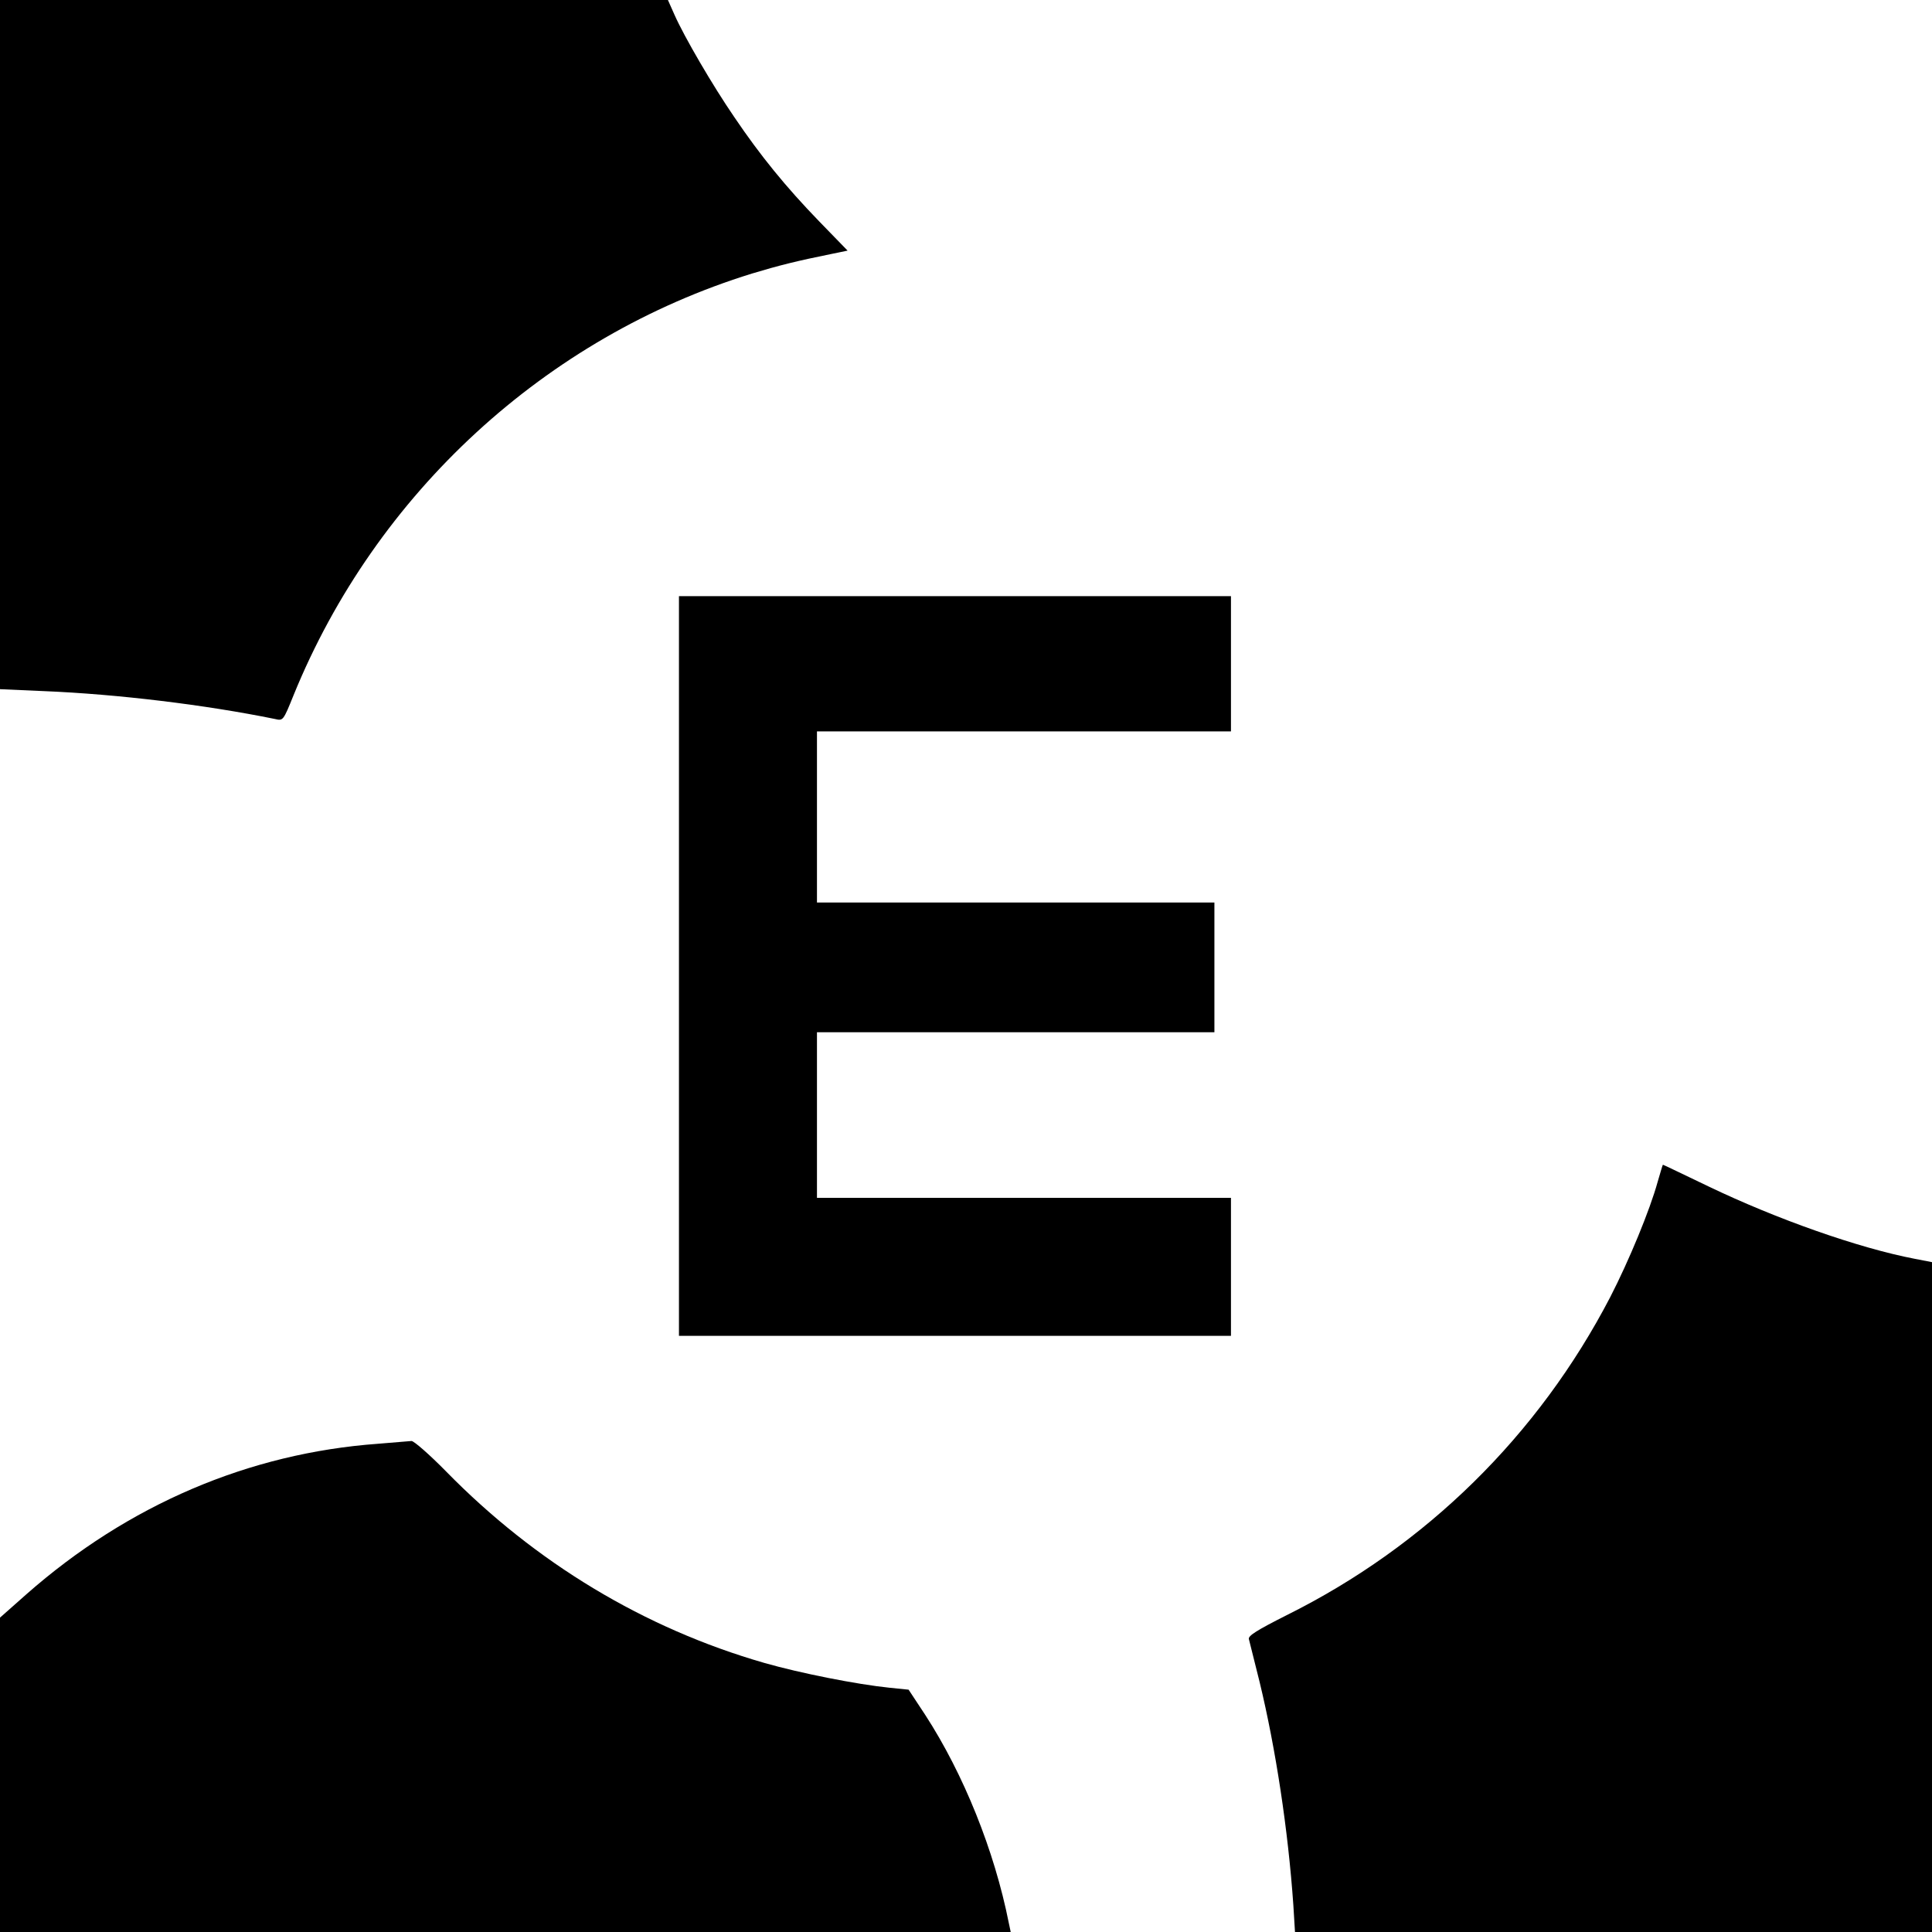 <?xml version="1.0" standalone="no"?>
<!DOCTYPE svg PUBLIC "-//W3C//DTD SVG 20010904//EN"
 "http://www.w3.org/TR/2001/REC-SVG-20010904/DTD/svg10.dtd">
<svg version="1.0" xmlns="http://www.w3.org/2000/svg"
 width="700pt" height="700pt" viewBox="0 0 700 700"
 preserveAspectRatio="xMidYMid meet">
<g transform="translate(0,700) scale(0.1,-0.1)"
fill="#000000" stroke="none">
<path d="M0 5751 l0 -1248 158 -7 c269 -11 588 -50 838 -101 30 -7 30 -7 68
87 298 731 913 1296 1661 1527 96 29 164 46 288 71 l58 12 -103 106 c-121 125
-213 238 -307 377 -79 115 -182 292 -217 371 l-24 54 -1210 0 -1210 0 0 -1249z"/>
<path d="M2460 3500 l0 -1340 1000 0 1000 0 0 250 0 250 -750 0 -750 0 0 300
0 300 720 0 720 0 0 235 0 235 -720 0 -720 0 0 310 0 310 750 0 750 0 0 245 0
245 -1000 0 -1000 0 0 -1340z"/>
<path d="M6006 2718 c-28 -102 -104 -286 -172 -418 -260 -500 -667 -901 -1172
-1152 -107 -54 -141 -75 -137 -87 2 -9 20 -79 39 -156 58 -240 103 -534 122
-807 l6 -98 1154 0 1154 0 0 1214 0 1213 -62 12 c-204 39 -501 144 -747 262
-90 43 -164 79 -166 79 -1 0 -9 -28 -19 -62z"/>
<path d="M1370 1769 c-468 -34 -906 -221 -1274 -545 l-96 -85 0 -569 0 -570
1831 0 1831 0 -7 33 c-52 262 -164 540 -303 754 l-60 91 -69 7 c-118 12 -325
53 -454 90 -434 125 -828 362 -1153 694 -60 61 -116 110 -125 110 -9 -1 -63
-5 -121 -10z"/>
</g>
</svg>
